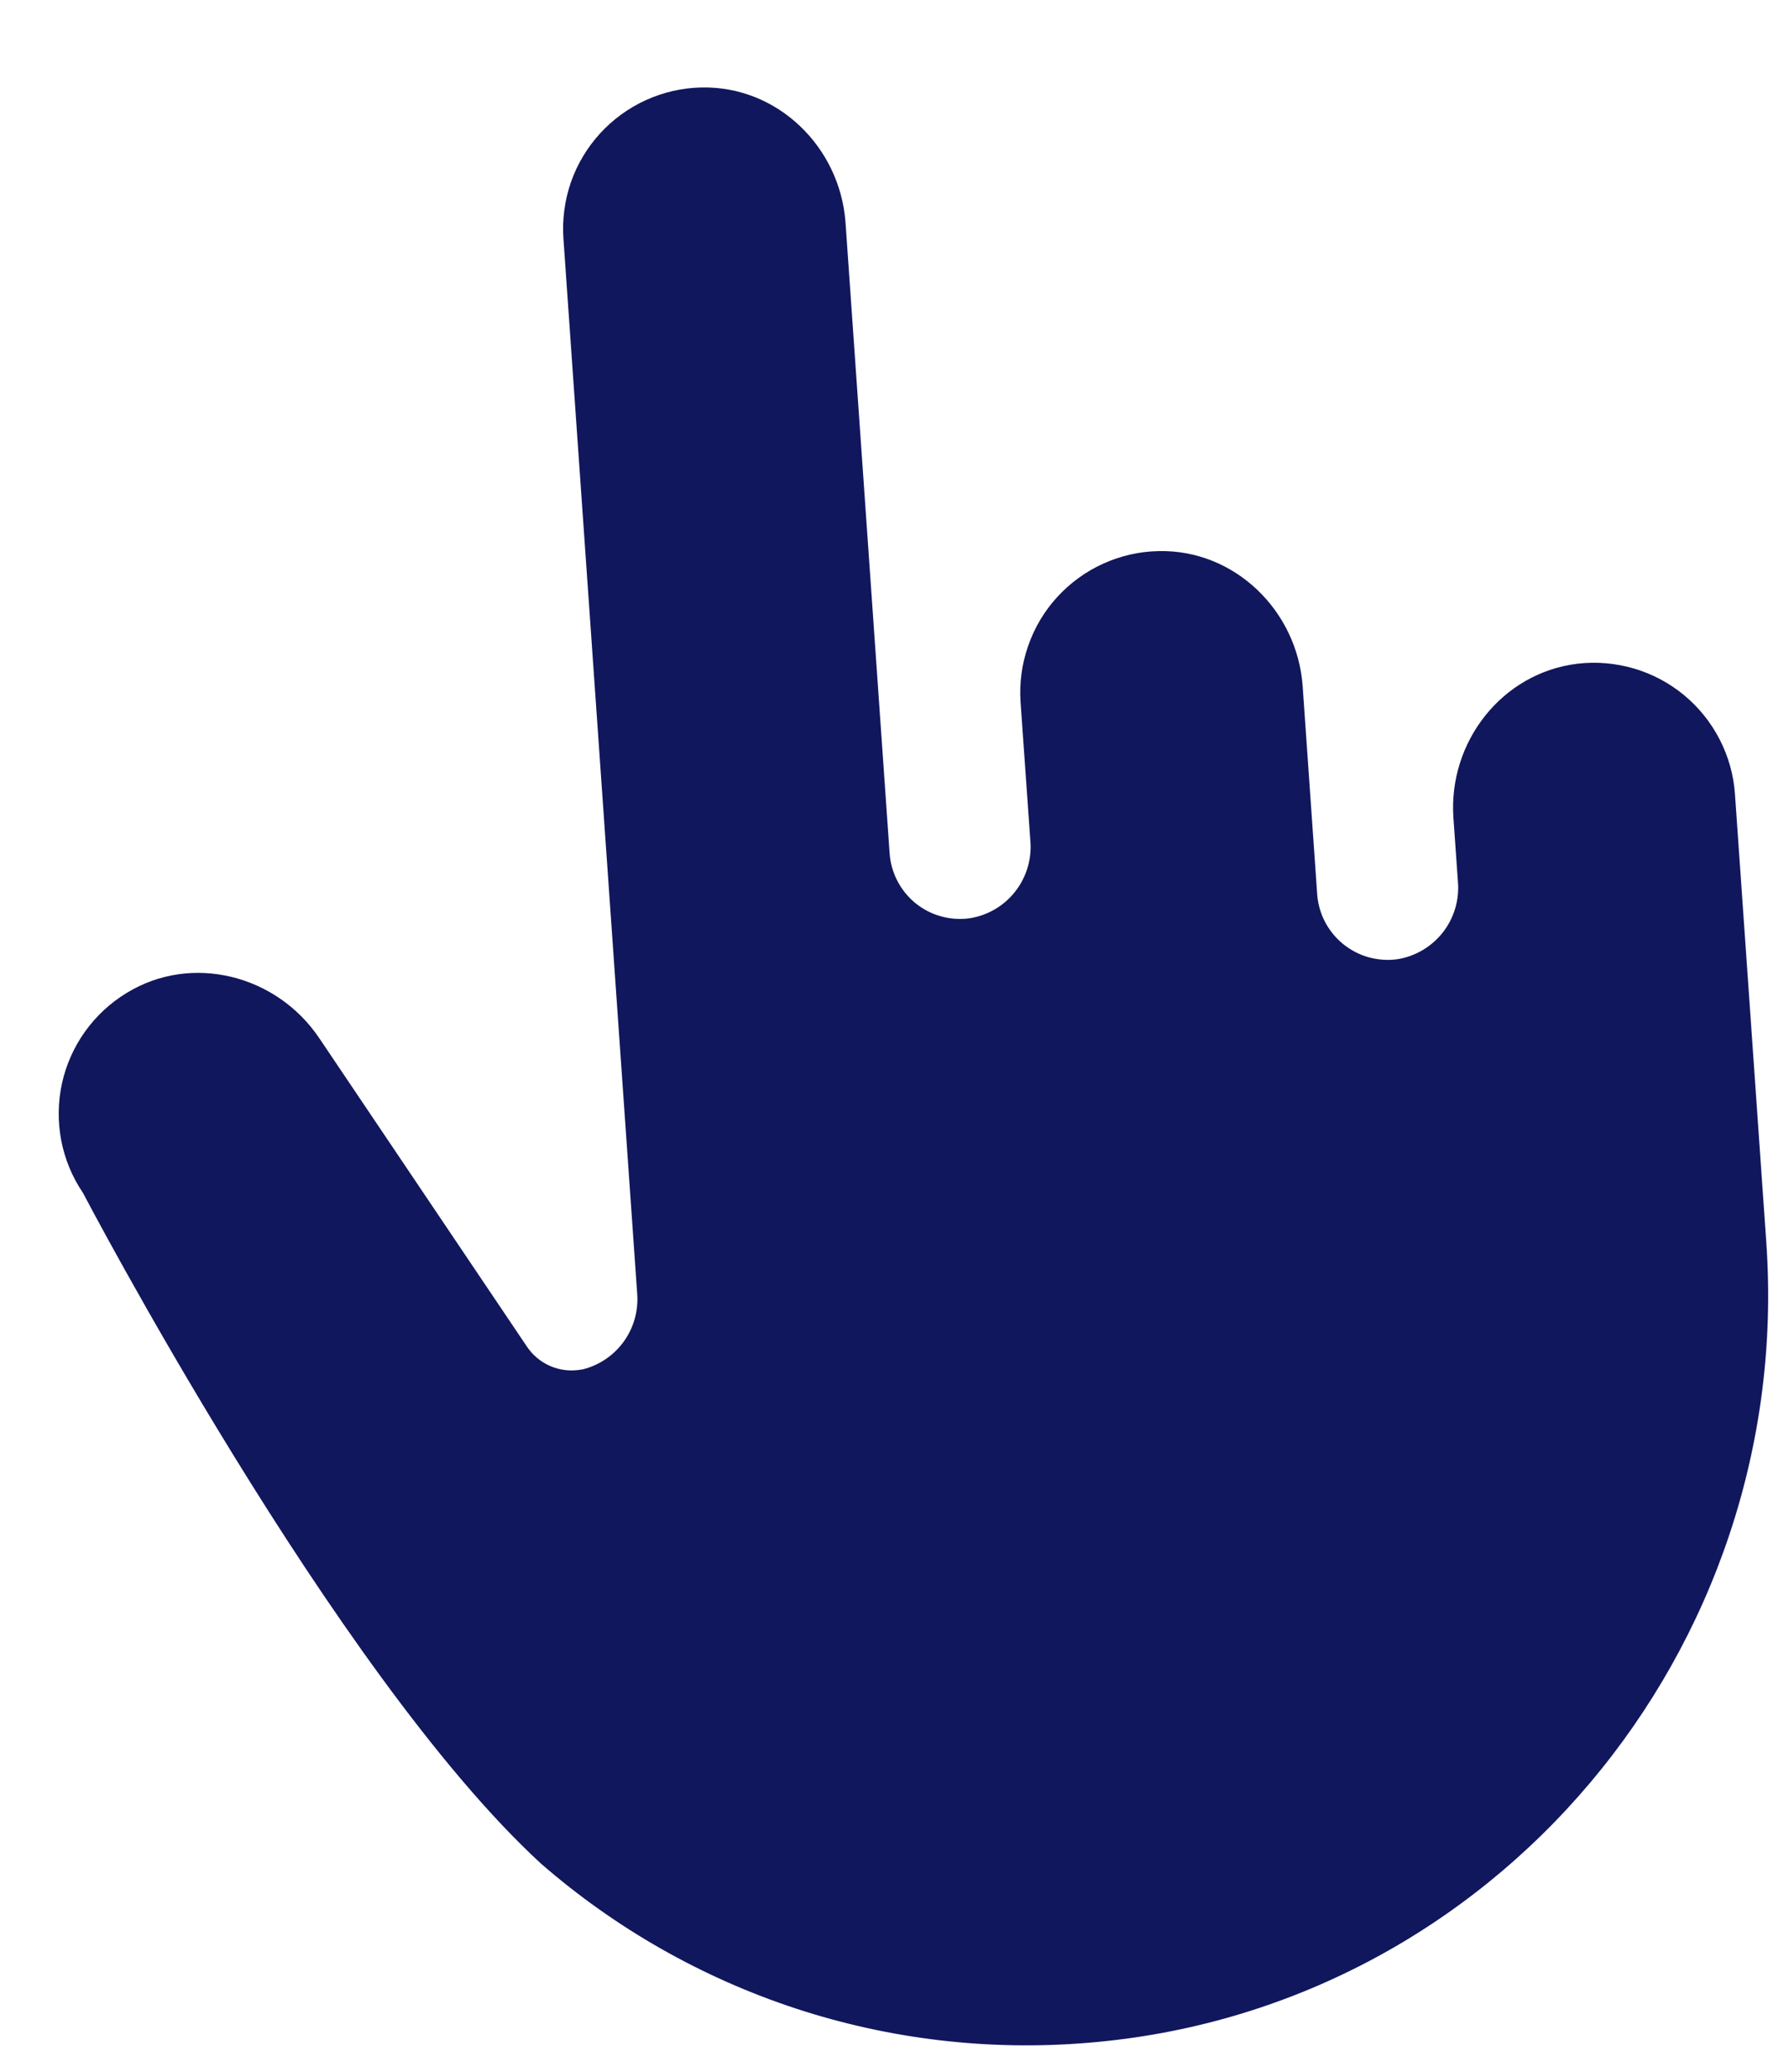 <svg width="19" height="22" viewBox="0 0 19 22" fill="none" xmlns="http://www.w3.org/2000/svg">
<path id="Vector" d="M18.426 8.431L18.759 13.194C19.061 17.515 15.866 21.342 11.553 21.692C10.506 21.779 9.453 21.656 8.455 21.329C7.457 21.001 6.535 20.477 5.743 19.787C3.553 17.772 0.88 12.665 0.88 12.665C0.766 12.497 0.688 12.307 0.65 12.108C0.612 11.908 0.615 11.703 0.658 11.505C0.702 11.306 0.785 11.119 0.903 10.954C1.021 10.789 1.172 10.649 1.345 10.544C2.036 10.12 2.939 10.353 3.39 11.023L5.592 14.293C5.654 14.388 5.742 14.462 5.845 14.506C5.949 14.551 6.063 14.563 6.174 14.543L6.185 14.542C6.362 14.499 6.519 14.393 6.625 14.245C6.732 14.097 6.782 13.915 6.767 13.733L5.984 2.535C5.97 2.332 5.997 2.128 6.063 1.936C6.13 1.744 6.235 1.568 6.372 1.418C6.509 1.268 6.675 1.147 6.86 1.063C7.045 0.979 7.245 0.933 7.448 0.929C8.256 0.91 8.923 1.56 8.98 2.366L9.448 9.059C9.455 9.162 9.483 9.262 9.53 9.353C9.577 9.444 9.643 9.525 9.722 9.59C9.802 9.655 9.894 9.703 9.993 9.73C10.092 9.758 10.196 9.765 10.298 9.751C10.489 9.721 10.662 9.62 10.781 9.468C10.901 9.316 10.959 9.124 10.943 8.931L10.839 7.458C10.825 7.255 10.852 7.052 10.919 6.86C10.985 6.668 11.09 6.491 11.227 6.341C11.364 6.191 11.53 6.07 11.715 5.986C11.9 5.902 12.1 5.856 12.303 5.852C13.111 5.833 13.779 6.484 13.835 7.289L13.989 9.493C13.996 9.596 14.024 9.696 14.071 9.787C14.119 9.878 14.184 9.959 14.264 10.024C14.344 10.089 14.436 10.137 14.535 10.165C14.634 10.192 14.737 10.2 14.839 10.186C15.03 10.156 15.203 10.054 15.323 9.902C15.442 9.75 15.5 9.558 15.484 9.365L15.436 8.684C15.38 7.879 15.951 7.145 16.753 7.048C16.955 7.024 17.159 7.042 17.354 7.099C17.548 7.156 17.729 7.252 17.886 7.382C18.042 7.511 18.17 7.671 18.263 7.851C18.356 8.031 18.412 8.229 18.426 8.431Z" fill="#11175C"/>
</svg>
